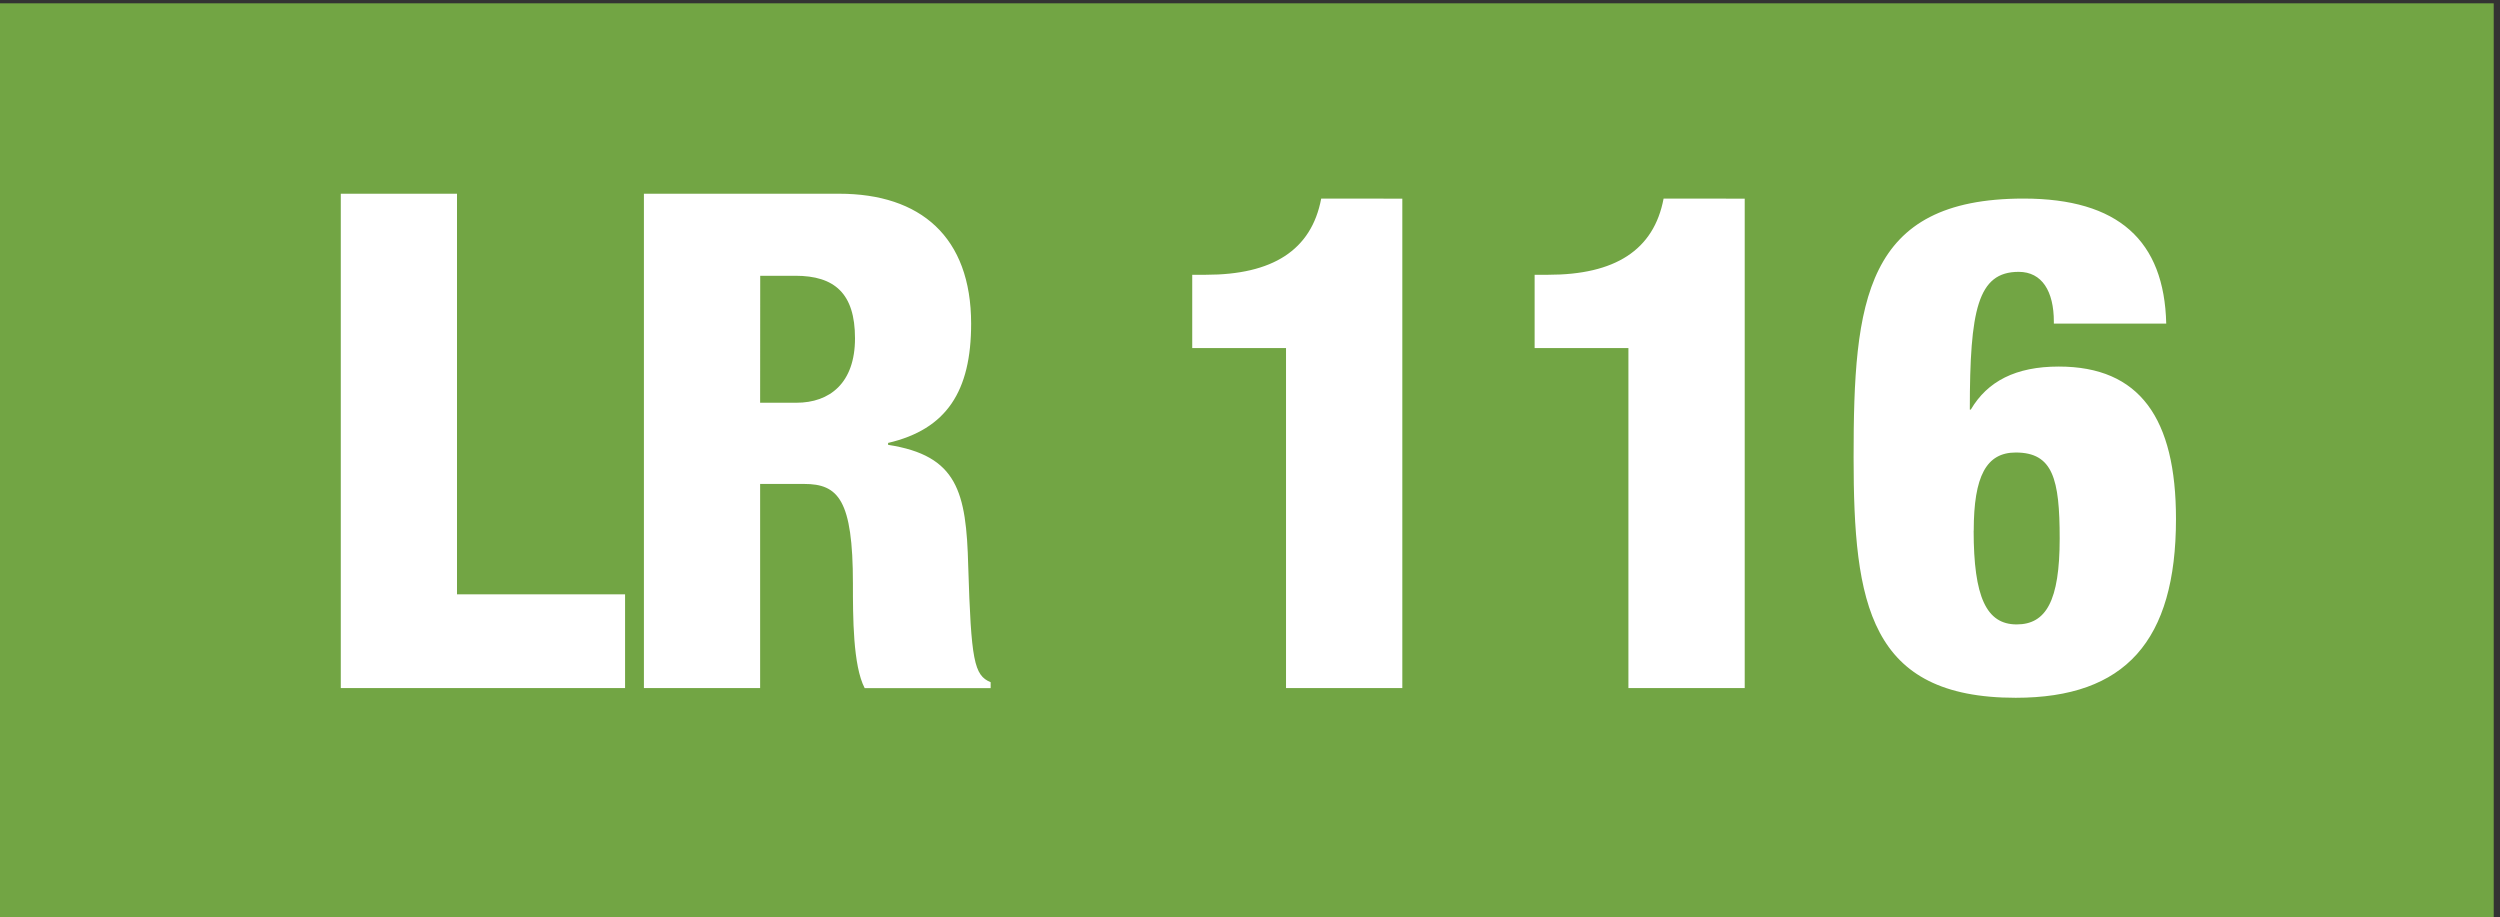 <?xml version="1.0" encoding="UTF-8" standalone="no"?>
<!-- Created with Inkscape (http://www.inkscape.org/) -->

<svg
   version="1.1"
   id="svg1"
   width="39.973"
   height="14.667"
   viewBox="0 0 39.973 14.667"
   sodipodi:docname="carte-reseau-mobigo-cote-d-or-mise-a-jour-novembre-23.pdf"
   xmlns:inkscape="http://www.inkscape.org/namespaces/inkscape"
   xmlns:sodipodi="http://sodipodi.sourceforge.net/DTD/sodipodi-0.dtd"
   xmlns="http://www.w3.org/2000/svg"
   xmlns:svg="http://www.w3.org/2000/svg">
  <rect x="0" y="0" width="39.973" height="14.667" fill="#333333" stroke="none"/>
  <defs
     id="defs1">
    <clipPath
       clipPathUnits="userSpaceOnUse"
       id="clipPath697">
      <path
         d="M 0,1190.551 H 841.89 V 0 H 0 Z"
         id="path697" />
    </clipPath>
  </defs>
  <sodipodi:namedview
     id="namedview1"
     pagecolor="#ffffff"
     bordercolor="#000000"
     borderopacity="0.25"
     inkscape:showpageshadow="2"
     inkscape:pageopacity="0.0"
     inkscape:pagecheckerboard="0"
     inkscape:deskcolor="#d1d1d1" />
  <g
     id="g1"
     inkscape:groupmode="layer"
     inkscape:label="1"
     transform="translate(-361.891,-1376.221)">
    <g
       id="group-MC0">
      <path
         id="path696"
         d="m 271.418,158.384 h 29.98 v -11 h -29.98 z"
         style="fill:#72a544;fill-opacity:1;fill-rule:nonzero;stroke:none"
         transform="matrix(1.333,0,0,-1.333,0,1587.4)"
         clip-path="url(#clipPath697)" />
      <path
         id="path698"
         d="M 0.435,-5.929 V 7.921875e-4 H 3.845 V -1.124 h -2.016 v -4.805 z m 3.636,0 V 7.921875e-4 H 5.465 V -2.448 H 5.992 c 0.41,0 0.586,0.188 0.586,1.195 0,0.398 0,0.984 0.141,1.254 H 8.23 V -0.07 C 8.031,-0.152 7.996,-0.327 7.961,-1.464 7.938,-2.355 7.832,-2.788 7,-2.917 v -0.023 c 0.703,-0.164 0.996,-0.621 0.996,-1.43 0,-1.043 -0.609,-1.559 -1.582,-1.559 z m 1.395,0.984 h 0.422 c 0.469,0 0.715,0.211 0.715,0.75 0,0.539 -0.305,0.773 -0.703,0.773 H 5.465 Z m 6.729,-0.926 c -0.117,0.621 -0.586,0.914 -1.383,0.914 h -0.164 v 0.879 h 1.125 V 7.921875e-4 h 1.395 V -5.87 Z m 4.107,0 c -0.117,0.621 -0.586,0.914 -1.383,0.914 h -0.164 v 0.879 h 1.125 V 7.921875e-4 h 1.395 V -5.87 Z m 4.318,0 c -1.91,0 -2.039,1.23 -2.039,3.105 0,1.758 0.188,2.883 1.945,2.883 1.312,0 1.922,-0.68 1.922,-2.145 0,-1.207 -0.434,-1.828 -1.406,-1.828 -0.516,0 -0.855,0.176 -1.055,0.516 h -0.012 c 0,-1.195 0.094,-1.652 0.586,-1.652 0.281,0 0.422,0.234 0.422,0.598 v 0.023 h 1.348 c -0.023,-0.996 -0.574,-1.5 -1.711,-1.5 z m -0.598,3.984 c 0,-0.656 0.152,-0.938 0.504,-0.938 0.445,0 0.527,0.316 0.527,1.031 0,0.75 -0.164,1.031 -0.516,1.031 -0.363,0 -0.516,-0.328 -0.516,-1.125 z m 0,0"
         style="fill:#ffffff;fill-opacity:1;fill-rule:nonzero;stroke:none"
         aria-label="LR 116"
         transform="matrix(1.333,0,0,1.333,366.76,1387.222)" />
    </g>
  </g>
</svg>
